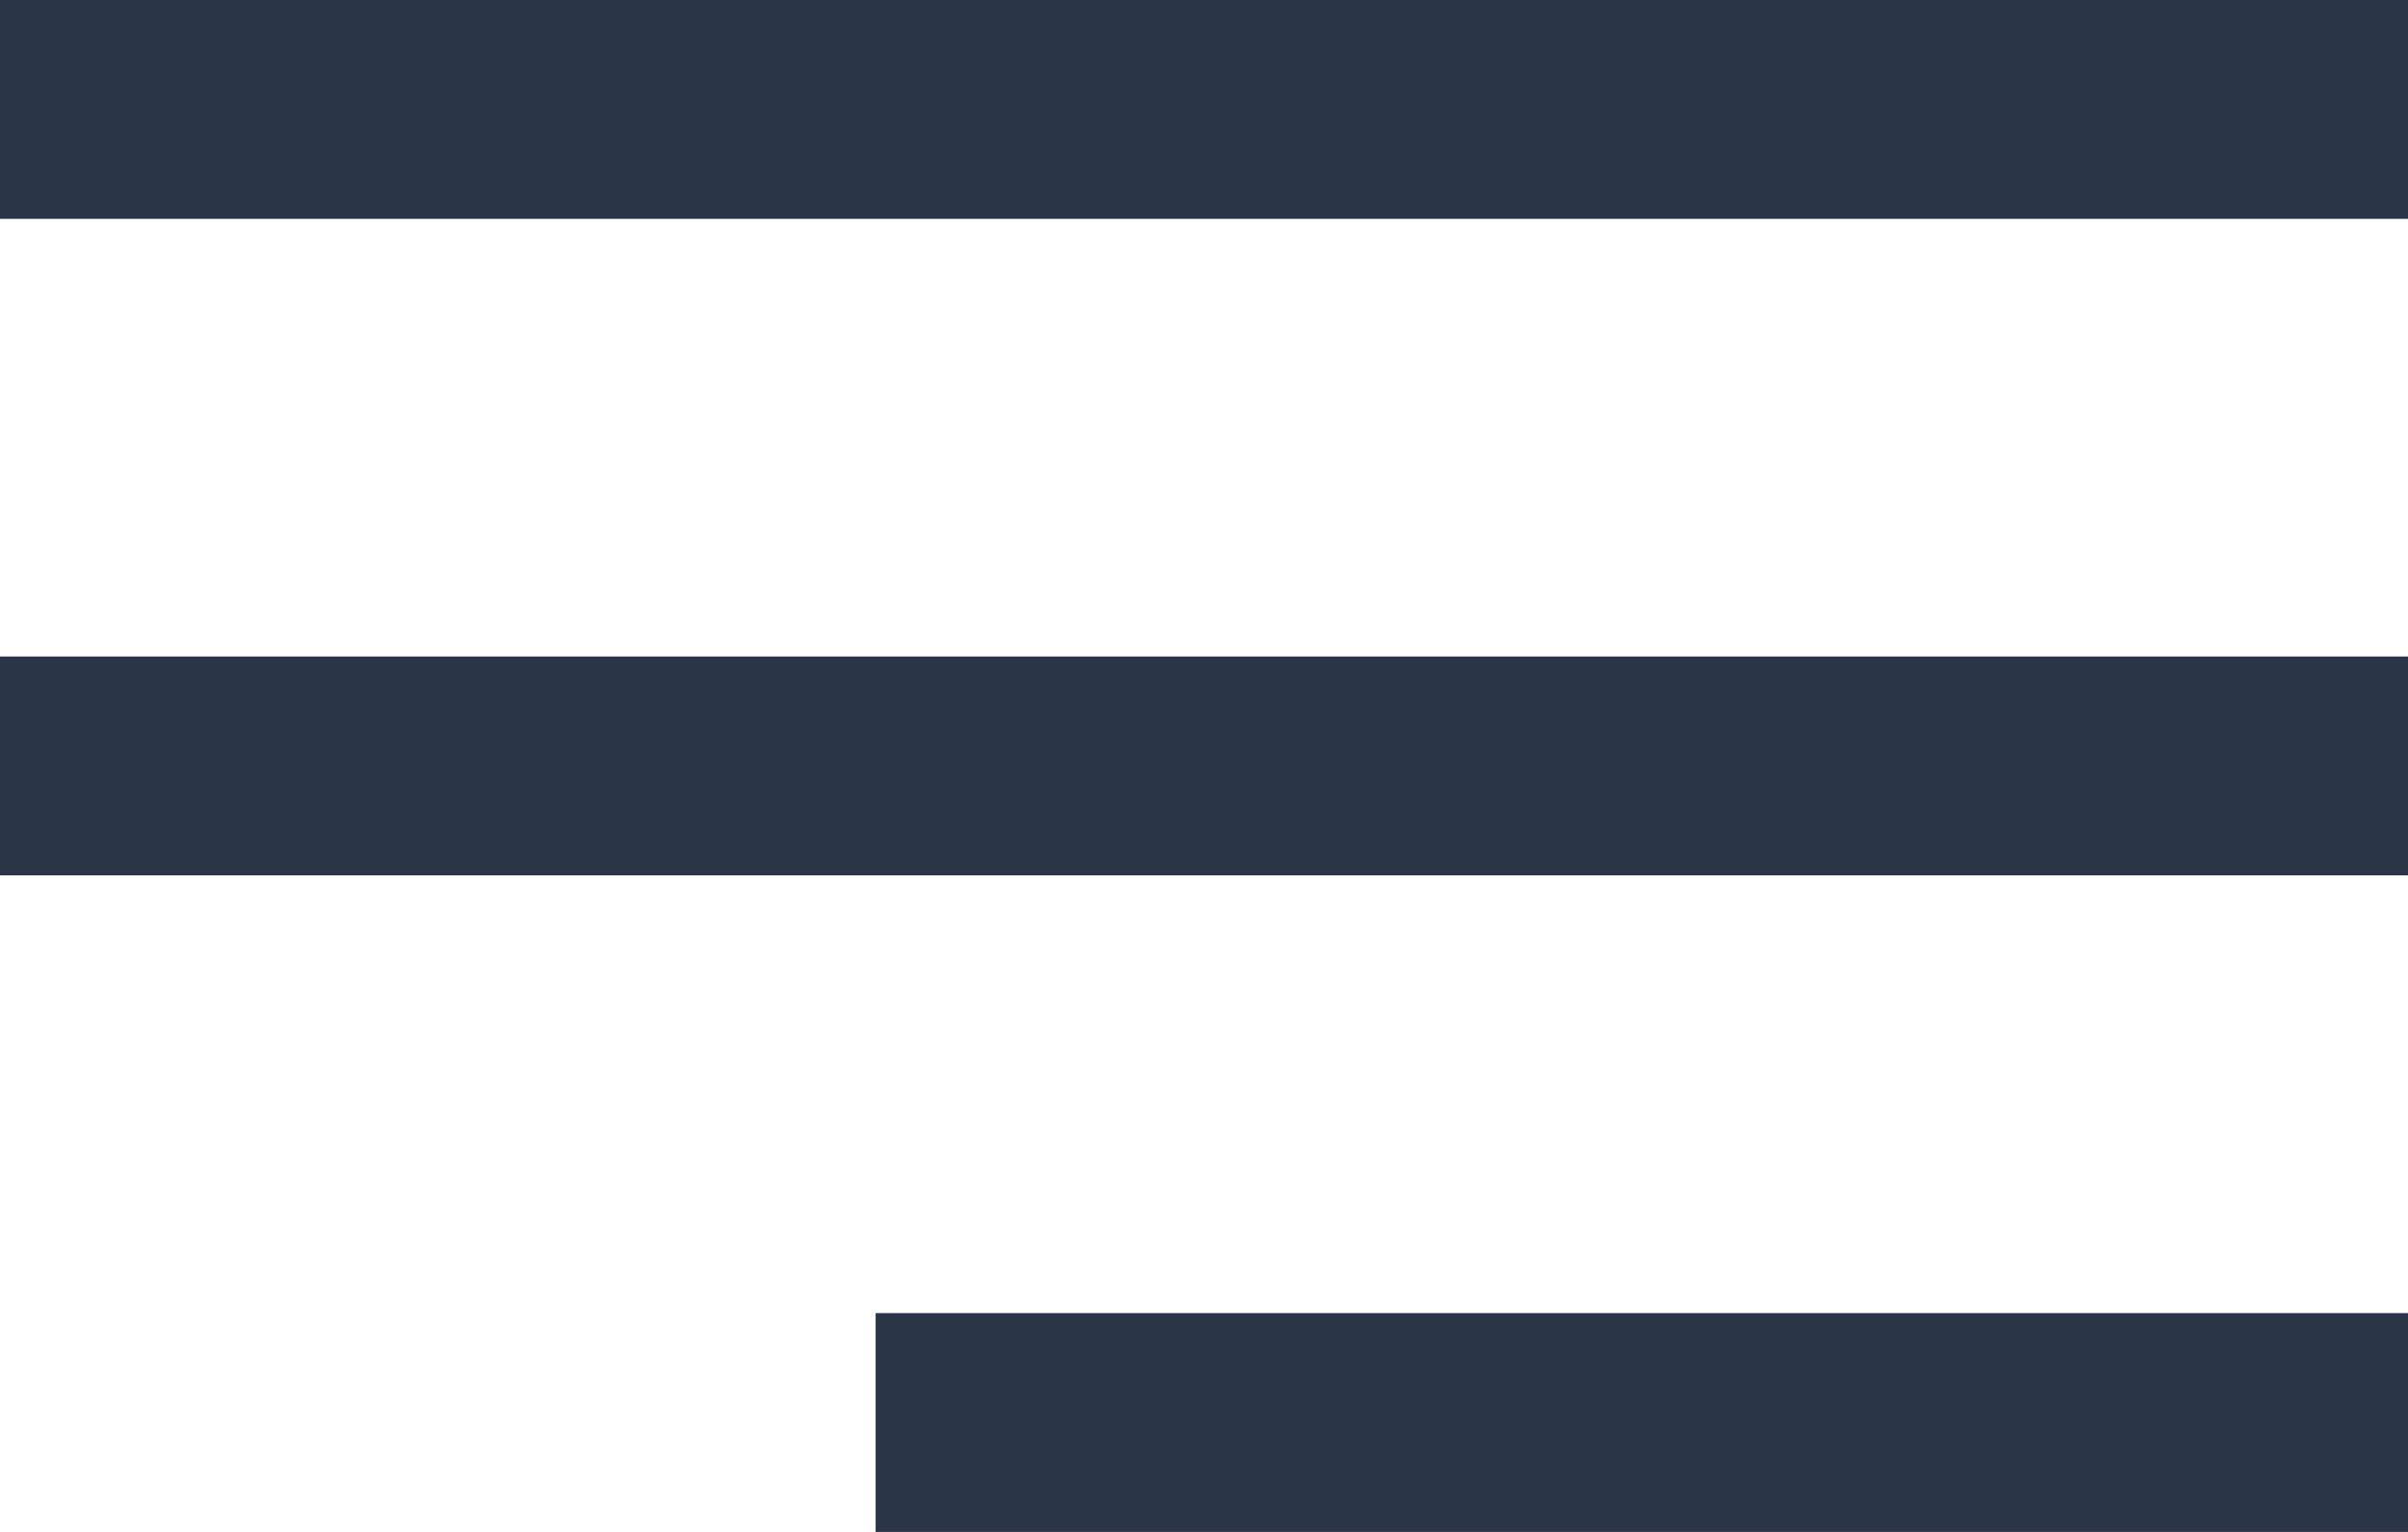<?xml version="1.0" encoding="UTF-8"?> <svg xmlns="http://www.w3.org/2000/svg" width="11" height="7" viewBox="0 0 11 7" fill="none"> <rect width="11" height="1" fill="#2A3547"></rect> <rect y="3" width="11" height="1" fill="#2A3547"></rect> <rect x="4" y="6" width="7" height="1" fill="#2A3547"></rect> </svg> 